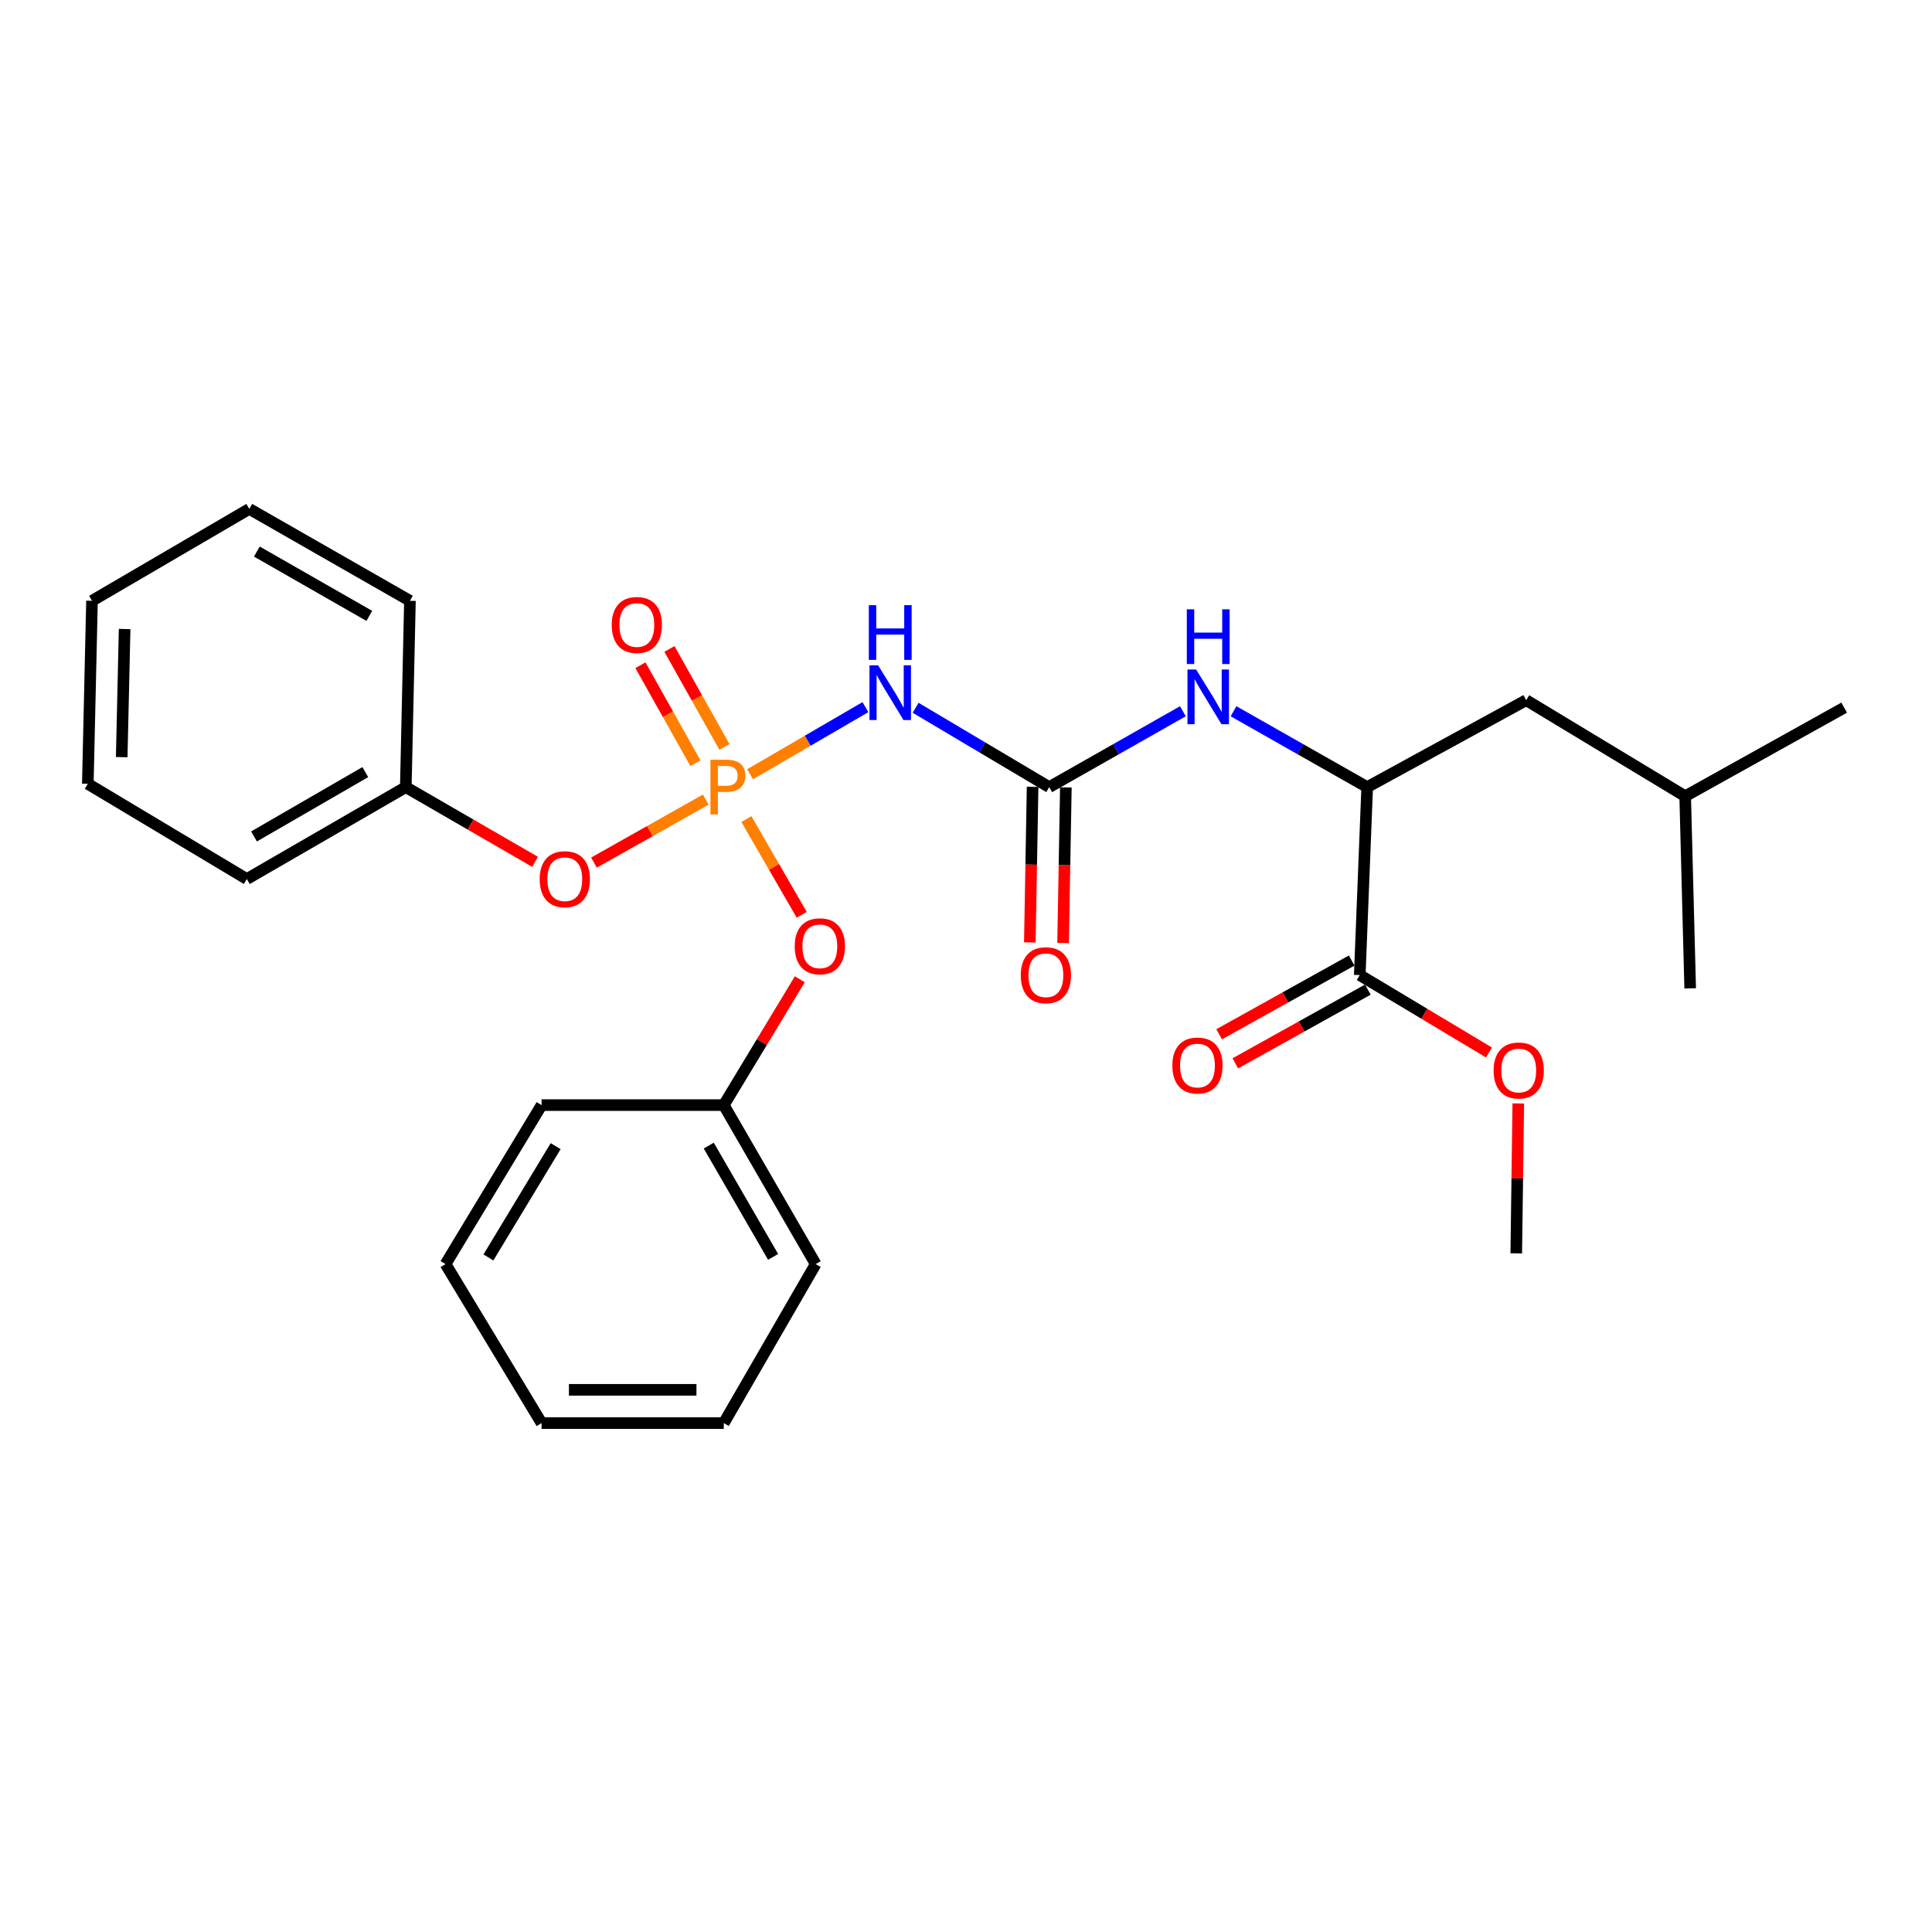 <?xml version='1.0' encoding='iso-8859-1'?>
<svg version='1.1' baseProfile='full'
              xmlns='http://www.w3.org/2000/svg'
                      xmlns:rdkit='http://www.rdkit.org/xml'
                      xmlns:xlink='http://www.w3.org/1999/xlink'
                  xml:space='preserve'
width='1000px' height='1000px' viewBox='0 0 1000 1000'>
<!-- END OF HEADER -->
<rect style='opacity:1.0;fill:#FFFFFF;stroke:none' width='1000' height='1000' x='0' y='0'> </rect>
<path class='bond-0' d='M 388.24,400.742 L 418.094,383.377' style='fill:none;fill-rule:evenodd;stroke:#FF7F00;stroke-width:6px;stroke-linecap:butt;stroke-linejoin:miter;stroke-opacity:1' />
<path class='bond-0' d='M 418.094,383.377 L 447.948,366.013' style='fill:none;fill-rule:evenodd;stroke:#0000FF;stroke-width:6px;stroke-linecap:butt;stroke-linejoin:miter;stroke-opacity:1' />
<path class='bond-5' d='M 386.33,423.95 L 400.65,448.723' style='fill:none;fill-rule:evenodd;stroke:#FF7F00;stroke-width:6px;stroke-linecap:butt;stroke-linejoin:miter;stroke-opacity:1' />
<path class='bond-5' d='M 400.65,448.723 L 414.971,473.497' style='fill:none;fill-rule:evenodd;stroke:#FF0000;stroke-width:6px;stroke-linecap:butt;stroke-linejoin:miter;stroke-opacity:1' />
<path class='bond-6' d='M 365.308,413.872 L 336.373,430.178' style='fill:none;fill-rule:evenodd;stroke:#FF7F00;stroke-width:6px;stroke-linecap:butt;stroke-linejoin:miter;stroke-opacity:1' />
<path class='bond-6' d='M 336.373,430.178 L 307.438,446.483' style='fill:none;fill-rule:evenodd;stroke:#FF0000;stroke-width:6px;stroke-linecap:butt;stroke-linejoin:miter;stroke-opacity:1' />
<path class='bond-7' d='M 374.981,386.631 L 360.742,361.259' style='fill:none;fill-rule:evenodd;stroke:#FF7F00;stroke-width:6px;stroke-linecap:butt;stroke-linejoin:miter;stroke-opacity:1' />
<path class='bond-7' d='M 360.742,361.259 L 346.503,335.887' style='fill:none;fill-rule:evenodd;stroke:#FF0000;stroke-width:6px;stroke-linecap:butt;stroke-linejoin:miter;stroke-opacity:1' />
<path class='bond-7' d='M 359.964,395.058 L 345.725,369.686' style='fill:none;fill-rule:evenodd;stroke:#FF7F00;stroke-width:6px;stroke-linecap:butt;stroke-linejoin:miter;stroke-opacity:1' />
<path class='bond-7' d='M 345.725,369.686 L 331.486,344.314' style='fill:none;fill-rule:evenodd;stroke:#FF0000;stroke-width:6px;stroke-linecap:butt;stroke-linejoin:miter;stroke-opacity:1' />
<path class='bond-1' d='M 473.919,366.344 L 508.499,386.879' style='fill:none;fill-rule:evenodd;stroke:#0000FF;stroke-width:6px;stroke-linecap:butt;stroke-linejoin:miter;stroke-opacity:1' />
<path class='bond-1' d='M 508.499,386.879 L 543.079,407.413' style='fill:none;fill-rule:evenodd;stroke:#000000;stroke-width:6px;stroke-linecap:butt;stroke-linejoin:miter;stroke-opacity:1' />
<path class='bond-2' d='M 543.079,407.413 L 577.673,387.775' style='fill:none;fill-rule:evenodd;stroke:#000000;stroke-width:6px;stroke-linecap:butt;stroke-linejoin:miter;stroke-opacity:1' />
<path class='bond-2' d='M 577.673,387.775 L 612.267,368.138' style='fill:none;fill-rule:evenodd;stroke:#0000FF;stroke-width:6px;stroke-linecap:butt;stroke-linejoin:miter;stroke-opacity:1' />
<path class='bond-8' d='M 534.47,407.26 L 533.754,447.526' style='fill:none;fill-rule:evenodd;stroke:#000000;stroke-width:6px;stroke-linecap:butt;stroke-linejoin:miter;stroke-opacity:1' />
<path class='bond-8' d='M 533.754,447.526 L 533.037,487.792' style='fill:none;fill-rule:evenodd;stroke:#FF0000;stroke-width:6px;stroke-linecap:butt;stroke-linejoin:miter;stroke-opacity:1' />
<path class='bond-8' d='M 551.688,407.566 L 550.971,447.832' style='fill:none;fill-rule:evenodd;stroke:#000000;stroke-width:6px;stroke-linecap:butt;stroke-linejoin:miter;stroke-opacity:1' />
<path class='bond-8' d='M 550.971,447.832 L 550.254,488.098' style='fill:none;fill-rule:evenodd;stroke:#FF0000;stroke-width:6px;stroke-linecap:butt;stroke-linejoin:miter;stroke-opacity:1' />
<path class='bond-3' d='M 638.478,368.139 L 673.067,387.776' style='fill:none;fill-rule:evenodd;stroke:#0000FF;stroke-width:6px;stroke-linecap:butt;stroke-linejoin:miter;stroke-opacity:1' />
<path class='bond-3' d='M 673.067,387.776 L 707.656,407.413' style='fill:none;fill-rule:evenodd;stroke:#000000;stroke-width:6px;stroke-linecap:butt;stroke-linejoin:miter;stroke-opacity:1' />
<path class='bond-4' d='M 707.656,407.413 L 703.81,504.697' style='fill:none;fill-rule:evenodd;stroke:#000000;stroke-width:6px;stroke-linecap:butt;stroke-linejoin:miter;stroke-opacity:1' />
<path class='bond-10' d='M 707.656,407.413 L 789.959,362.411' style='fill:none;fill-rule:evenodd;stroke:#000000;stroke-width:6px;stroke-linecap:butt;stroke-linejoin:miter;stroke-opacity:1' />
<path class='bond-9' d='M 699.624,497.173 L 665.323,516.255' style='fill:none;fill-rule:evenodd;stroke:#000000;stroke-width:6px;stroke-linecap:butt;stroke-linejoin:miter;stroke-opacity:1' />
<path class='bond-9' d='M 665.323,516.255 L 631.022,535.338' style='fill:none;fill-rule:evenodd;stroke:#FF0000;stroke-width:6px;stroke-linecap:butt;stroke-linejoin:miter;stroke-opacity:1' />
<path class='bond-9' d='M 707.996,512.221 L 673.695,531.304' style='fill:none;fill-rule:evenodd;stroke:#000000;stroke-width:6px;stroke-linecap:butt;stroke-linejoin:miter;stroke-opacity:1' />
<path class='bond-9' d='M 673.695,531.304 L 639.394,550.386' style='fill:none;fill-rule:evenodd;stroke:#FF0000;stroke-width:6px;stroke-linecap:butt;stroke-linejoin:miter;stroke-opacity:1' />
<path class='bond-11' d='M 703.81,504.697 L 737.253,524.737' style='fill:none;fill-rule:evenodd;stroke:#000000;stroke-width:6px;stroke-linecap:butt;stroke-linejoin:miter;stroke-opacity:1' />
<path class='bond-11' d='M 737.253,524.737 L 770.696,544.777' style='fill:none;fill-rule:evenodd;stroke:#FF0000;stroke-width:6px;stroke-linecap:butt;stroke-linejoin:miter;stroke-opacity:1' />
<path class='bond-13' d='M 413.975,506.879 L 394.301,539.439' style='fill:none;fill-rule:evenodd;stroke:#FF0000;stroke-width:6px;stroke-linecap:butt;stroke-linejoin:miter;stroke-opacity:1' />
<path class='bond-13' d='M 394.301,539.439 L 374.628,571.999' style='fill:none;fill-rule:evenodd;stroke:#000000;stroke-width:6px;stroke-linecap:butt;stroke-linejoin:miter;stroke-opacity:1' />
<path class='bond-12' d='M 276.967,446.1 L 243.504,426.756' style='fill:none;fill-rule:evenodd;stroke:#FF0000;stroke-width:6px;stroke-linecap:butt;stroke-linejoin:miter;stroke-opacity:1' />
<path class='bond-12' d='M 243.504,426.756 L 210.041,407.413' style='fill:none;fill-rule:evenodd;stroke:#000000;stroke-width:6px;stroke-linecap:butt;stroke-linejoin:miter;stroke-opacity:1' />
<path class='bond-14' d='M 789.959,362.411 L 872.243,412.12' style='fill:none;fill-rule:evenodd;stroke:#000000;stroke-width:6px;stroke-linecap:butt;stroke-linejoin:miter;stroke-opacity:1' />
<path class='bond-15' d='M 785.862,571.133 L 785.337,609.929' style='fill:none;fill-rule:evenodd;stroke:#FF0000;stroke-width:6px;stroke-linecap:butt;stroke-linejoin:miter;stroke-opacity:1' />
<path class='bond-15' d='M 785.337,609.929 L 784.812,648.725' style='fill:none;fill-rule:evenodd;stroke:#000000;stroke-width:6px;stroke-linecap:butt;stroke-linejoin:miter;stroke-opacity:1' />
<path class='bond-17' d='M 210.041,407.413 L 127.757,454.988' style='fill:none;fill-rule:evenodd;stroke:#000000;stroke-width:6px;stroke-linecap:butt;stroke-linejoin:miter;stroke-opacity:1' />
<path class='bond-17' d='M 189.079,399.642 L 131.48,432.944' style='fill:none;fill-rule:evenodd;stroke:#000000;stroke-width:6px;stroke-linecap:butt;stroke-linejoin:miter;stroke-opacity:1' />
<path class='bond-19' d='M 210.041,407.413 L 212.184,310.98' style='fill:none;fill-rule:evenodd;stroke:#000000;stroke-width:6px;stroke-linecap:butt;stroke-linejoin:miter;stroke-opacity:1' />
<path class='bond-16' d='M 374.628,571.999 L 422.203,654.293' style='fill:none;fill-rule:evenodd;stroke:#000000;stroke-width:6px;stroke-linecap:butt;stroke-linejoin:miter;stroke-opacity:1' />
<path class='bond-16' d='M 366.856,592.962 L 400.159,650.567' style='fill:none;fill-rule:evenodd;stroke:#000000;stroke-width:6px;stroke-linecap:butt;stroke-linejoin:miter;stroke-opacity:1' />
<path class='bond-18' d='M 374.628,571.999 L 280.328,571.999' style='fill:none;fill-rule:evenodd;stroke:#000000;stroke-width:6px;stroke-linecap:butt;stroke-linejoin:miter;stroke-opacity:1' />
<path class='bond-20' d='M 872.243,412.12 L 874.835,511.576' style='fill:none;fill-rule:evenodd;stroke:#000000;stroke-width:6px;stroke-linecap:butt;stroke-linejoin:miter;stroke-opacity:1' />
<path class='bond-21' d='M 872.243,412.12 L 954.545,366.276' style='fill:none;fill-rule:evenodd;stroke:#000000;stroke-width:6px;stroke-linecap:butt;stroke-linejoin:miter;stroke-opacity:1' />
<path class='bond-22' d='M 422.203,654.293 L 374.628,736.596' style='fill:none;fill-rule:evenodd;stroke:#000000;stroke-width:6px;stroke-linecap:butt;stroke-linejoin:miter;stroke-opacity:1' />
<path class='bond-23' d='M 127.757,454.988 L 45.455,405.71' style='fill:none;fill-rule:evenodd;stroke:#000000;stroke-width:6px;stroke-linecap:butt;stroke-linejoin:miter;stroke-opacity:1' />
<path class='bond-25' d='M 280.328,571.999 L 230.61,654.293' style='fill:none;fill-rule:evenodd;stroke:#000000;stroke-width:6px;stroke-linecap:butt;stroke-linejoin:miter;stroke-opacity:1' />
<path class='bond-25' d='M 287.609,593.248 L 252.806,650.853' style='fill:none;fill-rule:evenodd;stroke:#000000;stroke-width:6px;stroke-linecap:butt;stroke-linejoin:miter;stroke-opacity:1' />
<path class='bond-24' d='M 212.184,310.98 L 129.03,263.404' style='fill:none;fill-rule:evenodd;stroke:#000000;stroke-width:6px;stroke-linecap:butt;stroke-linejoin:miter;stroke-opacity:1' />
<path class='bond-24' d='M 191.159,318.79 L 132.951,285.488' style='fill:none;fill-rule:evenodd;stroke:#000000;stroke-width:6px;stroke-linecap:butt;stroke-linejoin:miter;stroke-opacity:1' />
<path class='bond-29' d='M 374.628,736.596 L 280.328,736.596' style='fill:none;fill-rule:evenodd;stroke:#000000;stroke-width:6px;stroke-linecap:butt;stroke-linejoin:miter;stroke-opacity:1' />
<path class='bond-29' d='M 360.483,719.375 L 294.473,719.375' style='fill:none;fill-rule:evenodd;stroke:#000000;stroke-width:6px;stroke-linecap:butt;stroke-linejoin:miter;stroke-opacity:1' />
<path class='bond-28' d='M 45.455,405.71 L 47.617,310.98' style='fill:none;fill-rule:evenodd;stroke:#000000;stroke-width:6px;stroke-linecap:butt;stroke-linejoin:miter;stroke-opacity:1' />
<path class='bond-28' d='M 62.995,391.893 L 64.508,325.582' style='fill:none;fill-rule:evenodd;stroke:#000000;stroke-width:6px;stroke-linecap:butt;stroke-linejoin:miter;stroke-opacity:1' />
<path class='bond-27' d='M 129.03,263.404 L 47.617,310.98' style='fill:none;fill-rule:evenodd;stroke:#000000;stroke-width:6px;stroke-linecap:butt;stroke-linejoin:miter;stroke-opacity:1' />
<path class='bond-26' d='M 230.61,654.293 L 280.328,736.596' style='fill:none;fill-rule:evenodd;stroke:#000000;stroke-width:6px;stroke-linecap:butt;stroke-linejoin:miter;stroke-opacity:1' />
<path  class='atom-0' d='M 376.091 393.253
Q 380.931 393.253, 383.371 395.453
Q 385.811 397.613, 385.811 401.573
Q 385.811 405.493, 383.291 407.733
Q 380.811 409.933, 376.091 409.933
L 371.571 409.933
L 371.571 421.573
L 367.731 421.573
L 367.731 393.253
L 376.091 393.253
M 376.091 406.733
Q 378.851 406.733, 380.331 405.413
Q 381.811 404.093, 381.811 401.573
Q 381.811 399.053, 380.331 397.773
Q 378.891 396.453, 376.091 396.453
L 371.571 396.453
L 371.571 406.733
L 376.091 406.733
' fill='#FF7F00'/>
<path  class='atom-1' d='M 454.526 344.386
L 463.806 359.386
Q 464.726 360.866, 466.206 363.546
Q 467.686 366.226, 467.766 366.386
L 467.766 344.386
L 471.526 344.386
L 471.526 372.706
L 467.646 372.706
L 457.686 356.306
Q 456.526 354.386, 455.286 352.186
Q 454.086 349.986, 453.726 349.306
L 453.726 372.706
L 450.046 372.706
L 450.046 344.386
L 454.526 344.386
' fill='#0000FF'/>
<path  class='atom-1' d='M 449.706 313.234
L 453.546 313.234
L 453.546 325.274
L 468.026 325.274
L 468.026 313.234
L 471.866 313.234
L 471.866 341.554
L 468.026 341.554
L 468.026 328.474
L 453.546 328.474
L 453.546 341.554
L 449.706 341.554
L 449.706 313.234
' fill='#0000FF'/>
<path  class='atom-3' d='M 619.112 346.538
L 628.392 361.538
Q 629.312 363.018, 630.792 365.698
Q 632.272 368.378, 632.352 368.538
L 632.352 346.538
L 636.112 346.538
L 636.112 374.858
L 632.232 374.858
L 622.272 358.458
Q 621.112 356.538, 619.872 354.338
Q 618.672 352.138, 618.312 351.458
L 618.312 374.858
L 614.632 374.858
L 614.632 346.538
L 619.112 346.538
' fill='#0000FF'/>
<path  class='atom-3' d='M 614.292 315.386
L 618.132 315.386
L 618.132 327.426
L 632.612 327.426
L 632.612 315.386
L 636.452 315.386
L 636.452 343.706
L 632.612 343.706
L 632.612 330.626
L 618.132 330.626
L 618.132 343.706
L 614.292 343.706
L 614.292 315.386
' fill='#0000FF'/>
<path  class='atom-6' d='M 411.346 489.796
Q 411.346 482.996, 414.706 479.196
Q 418.066 475.396, 424.346 475.396
Q 430.626 475.396, 433.986 479.196
Q 437.346 482.996, 437.346 489.796
Q 437.346 496.676, 433.946 500.596
Q 430.546 504.476, 424.346 504.476
Q 418.106 504.476, 414.706 500.596
Q 411.346 496.716, 411.346 489.796
M 424.346 501.276
Q 428.666 501.276, 430.986 498.396
Q 433.346 495.476, 433.346 489.796
Q 433.346 484.236, 430.986 481.436
Q 428.666 478.596, 424.346 478.596
Q 420.026 478.596, 417.666 481.396
Q 415.346 484.196, 415.346 489.796
Q 415.346 495.516, 417.666 498.396
Q 420.026 501.276, 424.346 501.276
' fill='#FF0000'/>
<path  class='atom-7' d='M 279.344 455.068
Q 279.344 448.268, 282.704 444.468
Q 286.064 440.668, 292.344 440.668
Q 298.624 440.668, 301.984 444.468
Q 305.344 448.268, 305.344 455.068
Q 305.344 461.948, 301.944 465.868
Q 298.544 469.748, 292.344 469.748
Q 286.104 469.748, 282.704 465.868
Q 279.344 461.988, 279.344 455.068
M 292.344 466.548
Q 296.664 466.548, 298.984 463.668
Q 301.344 460.748, 301.344 455.068
Q 301.344 449.508, 298.984 446.708
Q 296.664 443.868, 292.344 443.868
Q 288.024 443.868, 285.664 446.668
Q 283.344 449.468, 283.344 455.068
Q 283.344 460.788, 285.664 463.668
Q 288.024 466.548, 292.344 466.548
' fill='#FF0000'/>
<path  class='atom-8' d='M 316.626 323.487
Q 316.626 316.687, 319.986 312.887
Q 323.346 309.087, 329.626 309.087
Q 335.906 309.087, 339.266 312.887
Q 342.626 316.687, 342.626 323.487
Q 342.626 330.367, 339.226 334.287
Q 335.826 338.167, 329.626 338.167
Q 323.386 338.167, 319.986 334.287
Q 316.626 330.407, 316.626 323.487
M 329.626 334.967
Q 333.946 334.967, 336.266 332.087
Q 338.626 329.167, 338.626 323.487
Q 338.626 317.927, 336.266 315.127
Q 333.946 312.287, 329.626 312.287
Q 325.306 312.287, 322.946 315.087
Q 320.626 317.887, 320.626 323.487
Q 320.626 329.207, 322.946 332.087
Q 325.306 334.967, 329.626 334.967
' fill='#FF0000'/>
<path  class='atom-9' d='M 528.348 504.777
Q 528.348 497.977, 531.708 494.177
Q 535.068 490.377, 541.348 490.377
Q 547.628 490.377, 550.988 494.177
Q 554.348 497.977, 554.348 504.777
Q 554.348 511.657, 550.948 515.577
Q 547.548 519.457, 541.348 519.457
Q 535.108 519.457, 531.708 515.577
Q 528.348 511.697, 528.348 504.777
M 541.348 516.257
Q 545.668 516.257, 547.988 513.377
Q 550.348 510.457, 550.348 504.777
Q 550.348 499.217, 547.988 496.417
Q 545.668 493.577, 541.348 493.577
Q 537.028 493.577, 534.668 496.377
Q 532.348 499.177, 532.348 504.777
Q 532.348 510.497, 534.668 513.377
Q 537.028 516.257, 541.348 516.257
' fill='#FF0000'/>
<path  class='atom-10' d='M 606.805 551.511
Q 606.805 544.711, 610.165 540.911
Q 613.525 537.111, 619.805 537.111
Q 626.085 537.111, 629.445 540.911
Q 632.805 544.711, 632.805 551.511
Q 632.805 558.391, 629.405 562.311
Q 626.005 566.191, 619.805 566.191
Q 613.565 566.191, 610.165 562.311
Q 606.805 558.431, 606.805 551.511
M 619.805 562.991
Q 624.125 562.991, 626.445 560.111
Q 628.805 557.191, 628.805 551.511
Q 628.805 545.951, 626.445 543.151
Q 624.125 540.311, 619.805 540.311
Q 615.485 540.311, 613.125 543.111
Q 610.805 545.911, 610.805 551.511
Q 610.805 557.231, 613.125 560.111
Q 615.485 562.991, 619.805 562.991
' fill='#FF0000'/>
<path  class='atom-12' d='M 773.094 554.084
Q 773.094 547.284, 776.454 543.484
Q 779.814 539.684, 786.094 539.684
Q 792.374 539.684, 795.734 543.484
Q 799.094 547.284, 799.094 554.084
Q 799.094 560.964, 795.694 564.884
Q 792.294 568.764, 786.094 568.764
Q 779.854 568.764, 776.454 564.884
Q 773.094 561.004, 773.094 554.084
M 786.094 565.564
Q 790.414 565.564, 792.734 562.684
Q 795.094 559.764, 795.094 554.084
Q 795.094 548.524, 792.734 545.724
Q 790.414 542.884, 786.094 542.884
Q 781.774 542.884, 779.414 545.684
Q 777.094 548.484, 777.094 554.084
Q 777.094 559.804, 779.414 562.684
Q 781.774 565.564, 786.094 565.564
' fill='#FF0000'/>
</svg>
